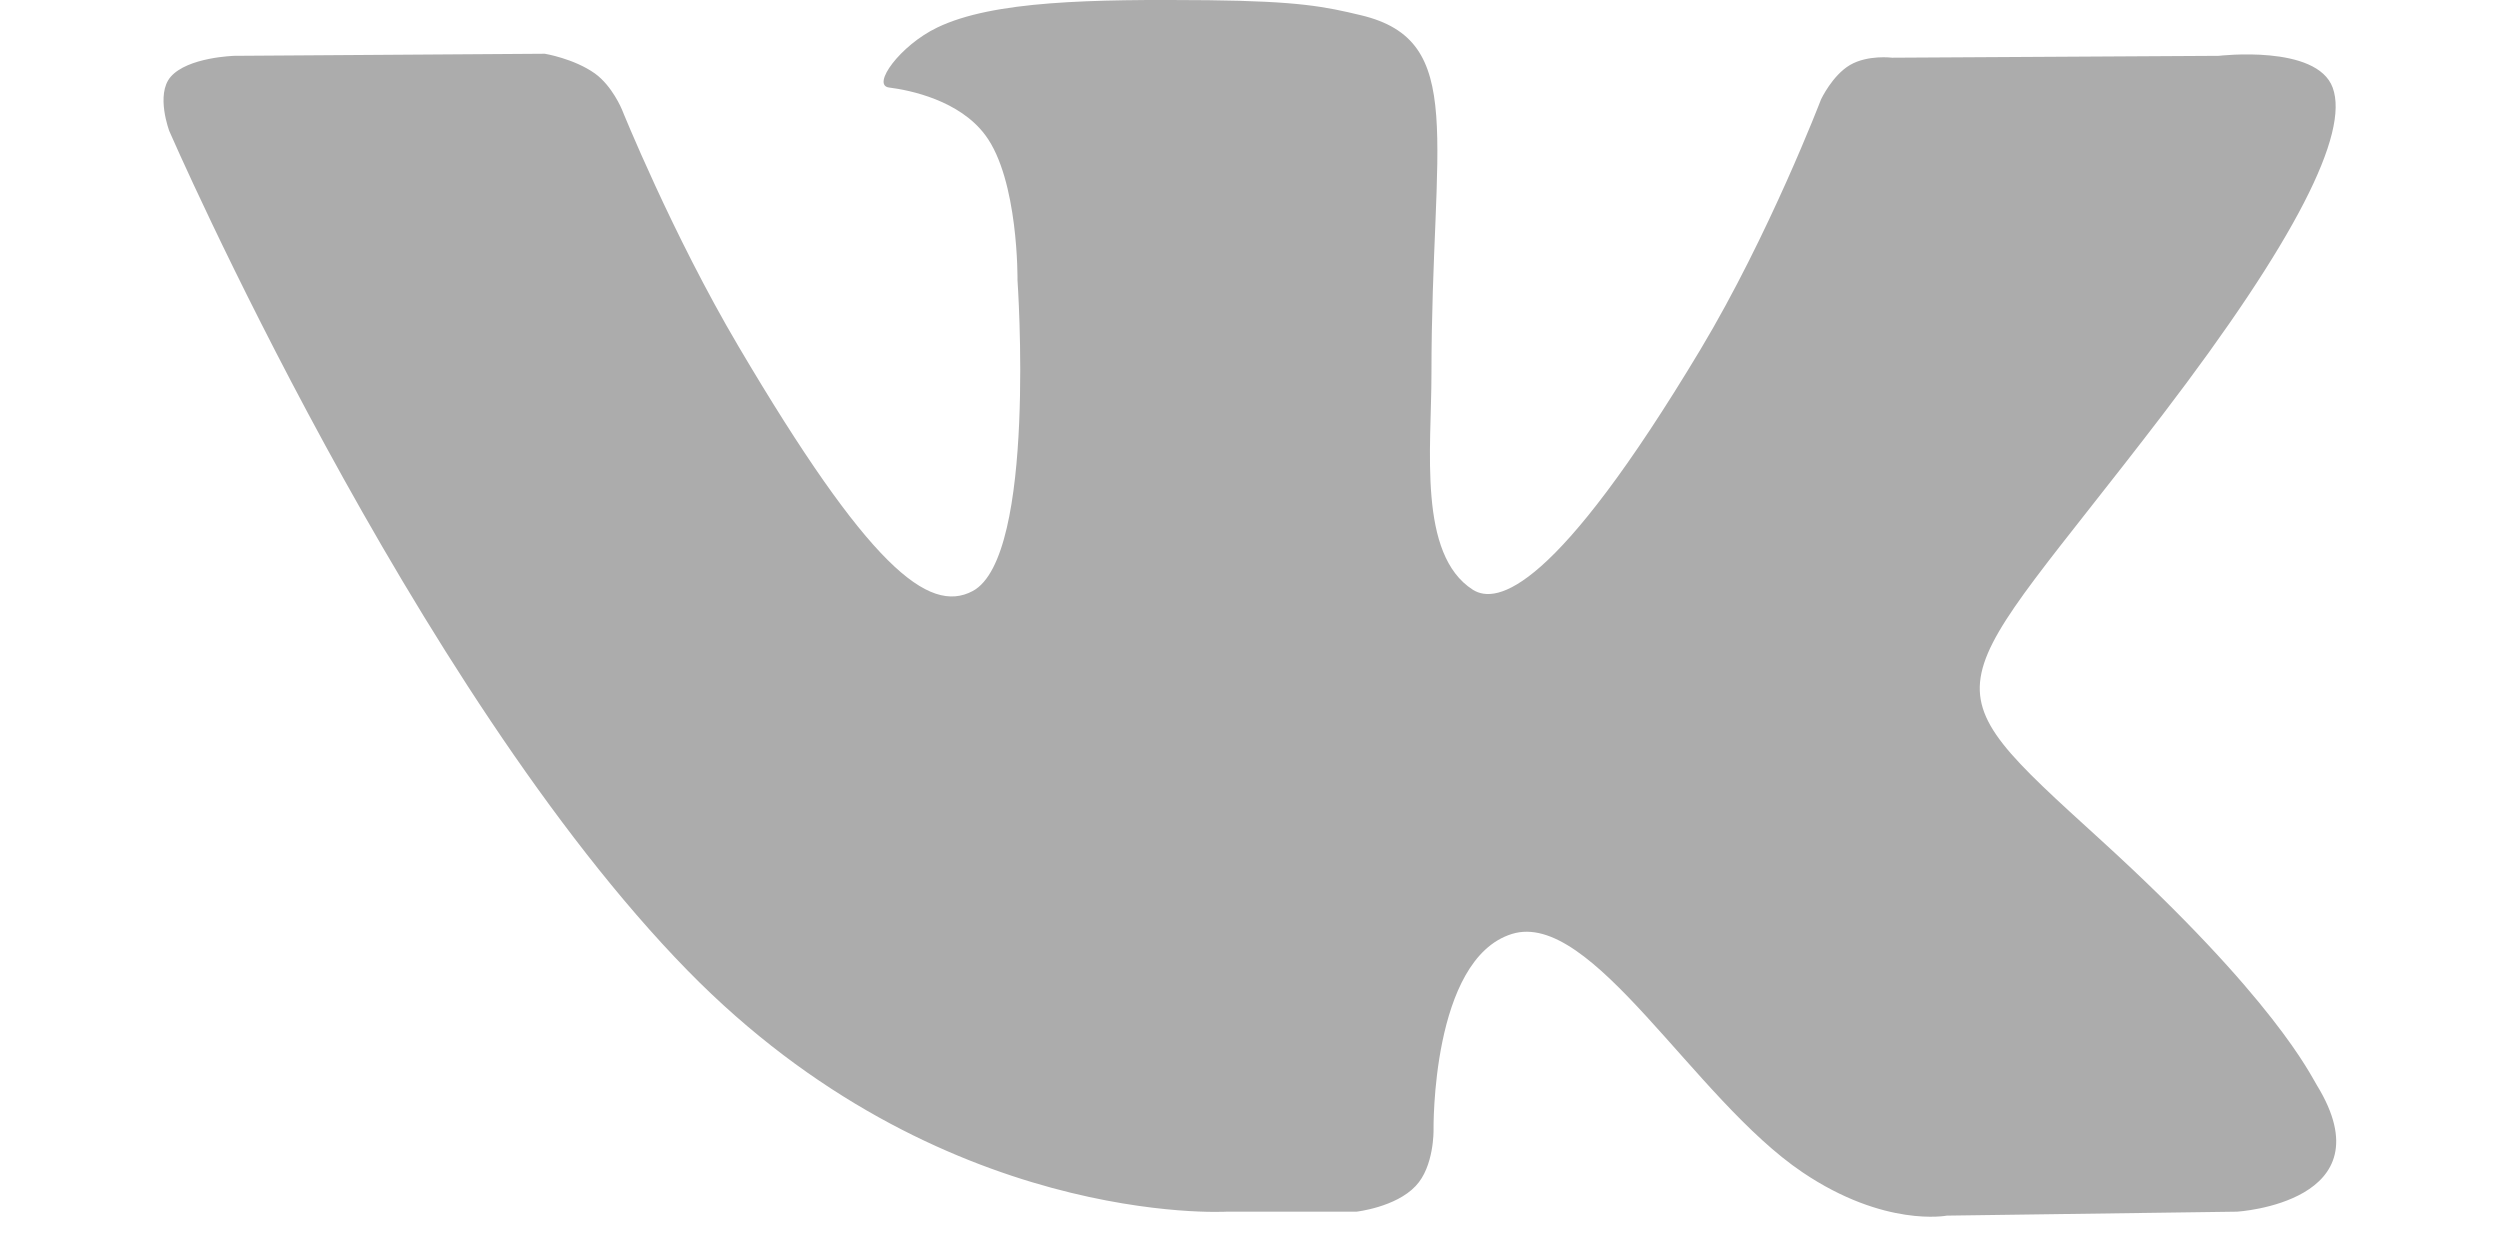 <svg width="12" height="6" viewBox="0 0 12 6" fill="none" xmlns="http://www.w3.org/2000/svg">
<path fill-rule="evenodd" clip-rule="evenodd" d="M6.511 5.816C6.511 5.816 6.699 5.795 6.795 5.693C6.884 5.6 6.881 5.425 6.881 5.425C6.881 5.425 6.869 4.604 7.257 4.483C7.64 4.364 8.131 5.276 8.652 5.627C9.046 5.893 9.345 5.835 9.345 5.835L10.738 5.816C10.738 5.816 11.466 5.772 11.121 5.209C11.092 5.163 10.919 4.793 10.085 4.033C9.212 3.238 9.329 3.366 10.381 1.99C11.021 1.152 11.277 0.64 11.197 0.421C11.121 0.212 10.65 0.268 10.65 0.268L9.082 0.277C9.082 0.277 8.966 0.262 8.88 0.312C8.795 0.362 8.741 0.477 8.741 0.477C8.741 0.477 8.493 1.126 8.162 1.678C7.464 2.841 7.185 2.903 7.07 2.831C6.805 2.662 6.871 2.154 6.871 1.793C6.871 0.665 7.045 0.195 6.532 0.073C6.361 0.032 6.236 0.006 5.8 0.001C5.24 -0.004 4.767 0.003 4.499 0.132C4.32 0.218 4.182 0.409 4.267 0.42C4.37 0.433 4.605 0.482 4.729 0.648C4.89 0.863 4.884 1.345 4.884 1.345C4.884 1.345 4.977 2.672 4.669 2.837C4.457 2.95 4.168 2.719 3.545 1.663C3.226 1.123 2.985 0.525 2.985 0.525C2.985 0.525 2.939 0.413 2.856 0.353C2.755 0.281 2.615 0.258 2.615 0.258L1.125 0.268C1.125 0.268 0.901 0.274 0.819 0.369C0.746 0.454 0.813 0.63 0.813 0.63C0.813 0.63 1.98 3.309 3.301 4.659C4.512 5.897 5.888 5.816 5.888 5.816H6.511Z" fill="#ACACAC"/>
</svg>
